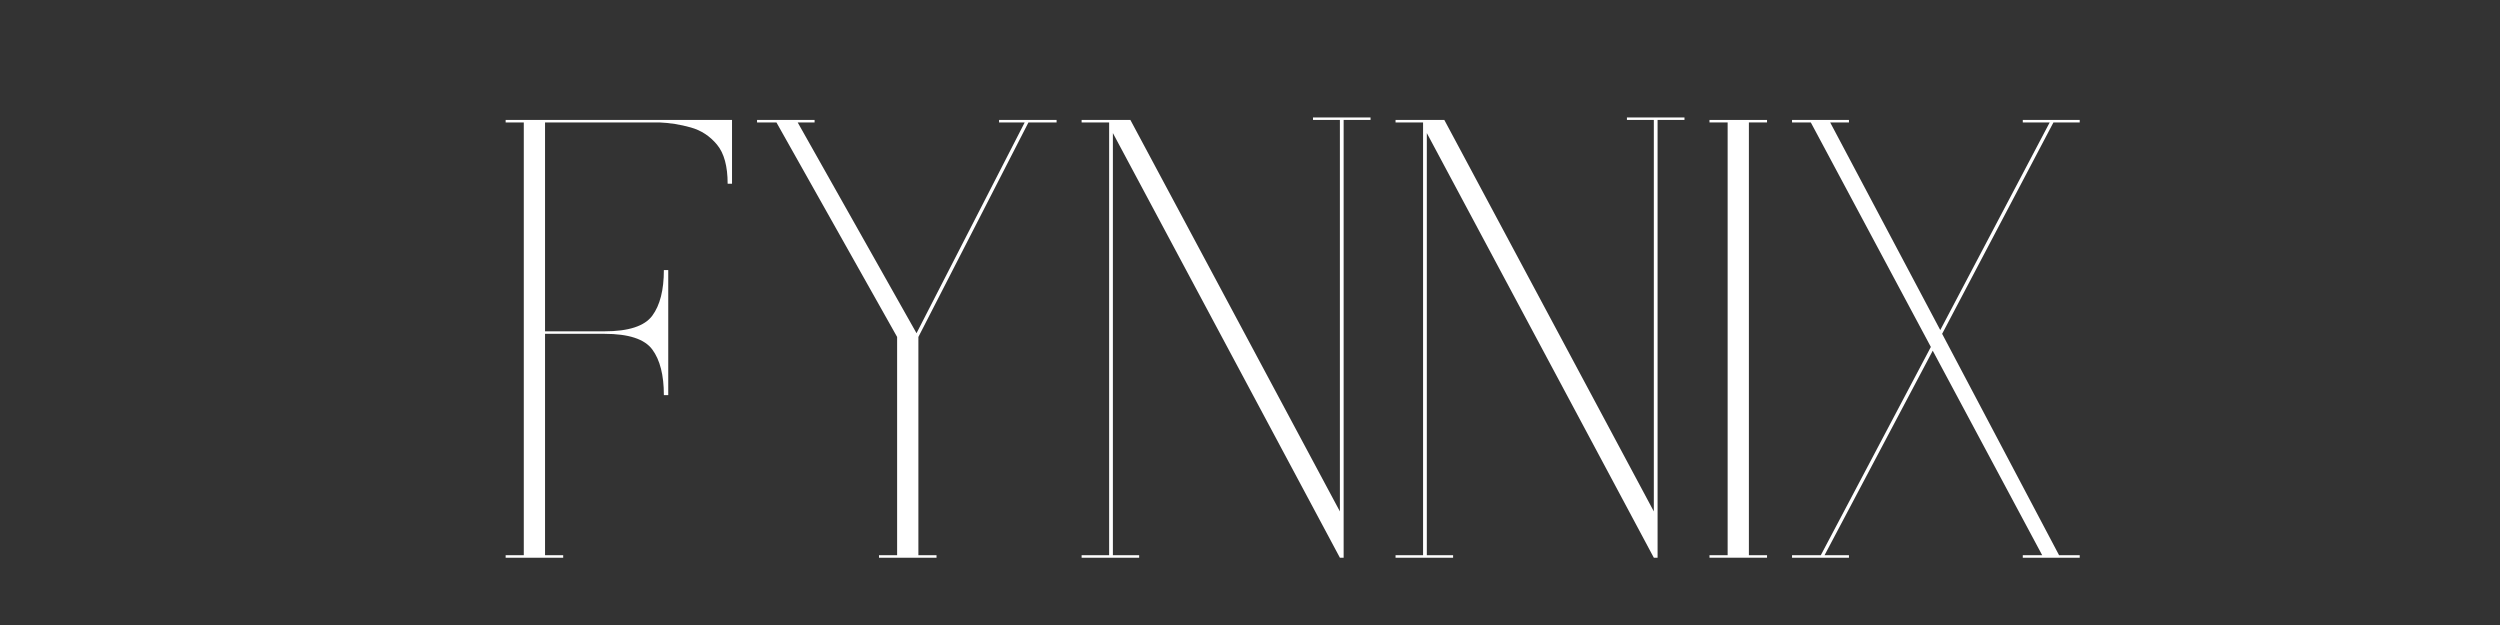 <svg version="1.0" preserveAspectRatio="xMidYMid meet" height="500" viewBox="0 0 1500 375" zoomAndPan="magnify" width="2000" xmlns:xlink="http://www.w3.org/1999/xlink" xmlns="http://www.w3.org/2000/svg"><rect x="0" y="0" width="1500" height="375" fill="#333333" stroke="none"/><defs><g></g></defs><g fill-opacity="1" fill="#ffffff"><g transform="translate(295.883, 334.623)"><g><path d="M 143.328 -262.656 L 143.328 -261.906 C 143.328 -261.656 143.328 -261.469 143.328 -261.344 C 143.328 -261.219 143.328 -261.156 143.328 -261.156 L 143.328 -224.375 L 140.703 -224.375 C 140.703 -234.883 138.578 -242.703 134.328 -247.828 C 130.078 -252.961 124.82 -256.406 118.562 -258.156 C 112.312 -259.906 106.062 -260.906 99.812 -261.156 L 31.141 -261.156 L 31.141 -135.828 L 66.781 -135.828 C 81.289 -135.828 90.859 -138.953 95.484 -145.203 C 100.117 -151.461 102.438 -160.594 102.438 -172.594 L 105.062 -172.594 L 105.062 -97.562 L 102.438 -97.562 C 102.438 -109.562 100.117 -118.688 95.484 -124.938 C 90.859 -131.195 81.289 -134.328 66.781 -134.328 L 31.141 -134.328 L 31.141 -1.5 L 42.031 -1.5 L 42.031 0 L 7.5 0 L 7.5 -1.5 L 18.391 -1.5 L 18.391 -261.156 L 7.5 -261.156 L 7.5 -262.656 Z M 143.328 -262.656"></path></g></g></g><g fill-opacity="1" fill="#ffffff"><g transform="translate(446.723, 334.623)"><g><path d="M 187.234 -262.656 L 187.234 -261.156 L 170.344 -261.156 L 104.312 -132.453 L 104.312 -1.5 L 115.188 -1.5 L 115.188 0 L 80.672 0 L 80.672 -1.5 L 91.547 -1.5 L 91.547 -132.453 L 19.141 -261.156 L 7.5 -261.156 L 7.5 -262.656 L 42.031 -262.656 L 42.031 -261.156 L 31.891 -261.156 L 103.188 -134.703 L 168.094 -261.156 L 152.719 -261.156 L 152.719 -262.656 Z M 187.234 -262.656"></path></g></g></g><g fill-opacity="1" fill="#ffffff"><g transform="translate(641.465, 334.623)"><g><path d="M 146.328 -264.156 L 180.859 -264.156 L 180.859 -262.656 L 164.719 -262.656 L 164.719 0 L 162.469 0 L 26.266 -254.781 L 26.266 -1.5 L 42.031 -1.5 L 42.031 0 L 7.5 0 L 7.5 -1.5 L 24.016 -1.5 L 24.016 -261.156 L 7.5 -261.156 L 7.5 -262.656 L 36.766 -262.656 L 162.469 -27.766 L 162.469 -262.656 L 146.328 -262.656 Z M 146.328 -264.156"></path></g></g></g><g fill-opacity="1" fill="#ffffff"><g transform="translate(829.827, 334.623)"><g><path d="M 146.328 -264.156 L 180.859 -264.156 L 180.859 -262.656 L 164.719 -262.656 L 164.719 0 L 162.469 0 L 26.266 -254.781 L 26.266 -1.5 L 42.031 -1.5 L 42.031 0 L 7.5 0 L 7.5 -1.5 L 24.016 -1.5 L 24.016 -261.156 L 7.5 -261.156 L 7.5 -262.656 L 36.766 -262.656 L 162.469 -27.766 L 162.469 -262.656 L 146.328 -262.656 Z M 146.328 -264.156"></path></g></g></g><g fill-opacity="1" fill="#ffffff"><g transform="translate(1018.19, 334.623)"><g><path d="M 42.031 -261.156 L 31.141 -261.156 L 31.141 -1.5 L 42.031 -1.5 L 42.031 0 L 7.5 0 L 7.5 -1.5 L 18.391 -1.5 L 18.391 -261.156 L 7.5 -261.156 L 7.5 -262.656 L 42.031 -262.656 Z M 42.031 -261.156"></path></g></g></g><g fill-opacity="1" fill="#ffffff"><g transform="translate(1067.719, 334.623)"><g><path d="M 164.344 -261.156 L 97.562 -134.328 L 167.719 -1.5 L 180.109 -1.5 L 180.109 0 L 145.953 0 L 145.953 -1.5 L 157.594 -1.5 L 91.922 -124.203 L 27.016 -1.5 L 41.656 -1.5 L 41.656 0 L 7.5 0 L 7.5 -1.5 L 24.766 -1.5 L 90.797 -126.453 L 18.766 -261.156 L 7.5 -261.156 L 7.5 -262.656 L 41.656 -262.656 L 41.656 -261.156 L 30.391 -261.156 L 96.438 -136.578 L 162.094 -261.156 L 145.953 -261.156 L 145.953 -262.656 L 180.109 -262.656 L 180.109 -261.156 Z M 164.344 -261.156"></path></g></g></g></svg>